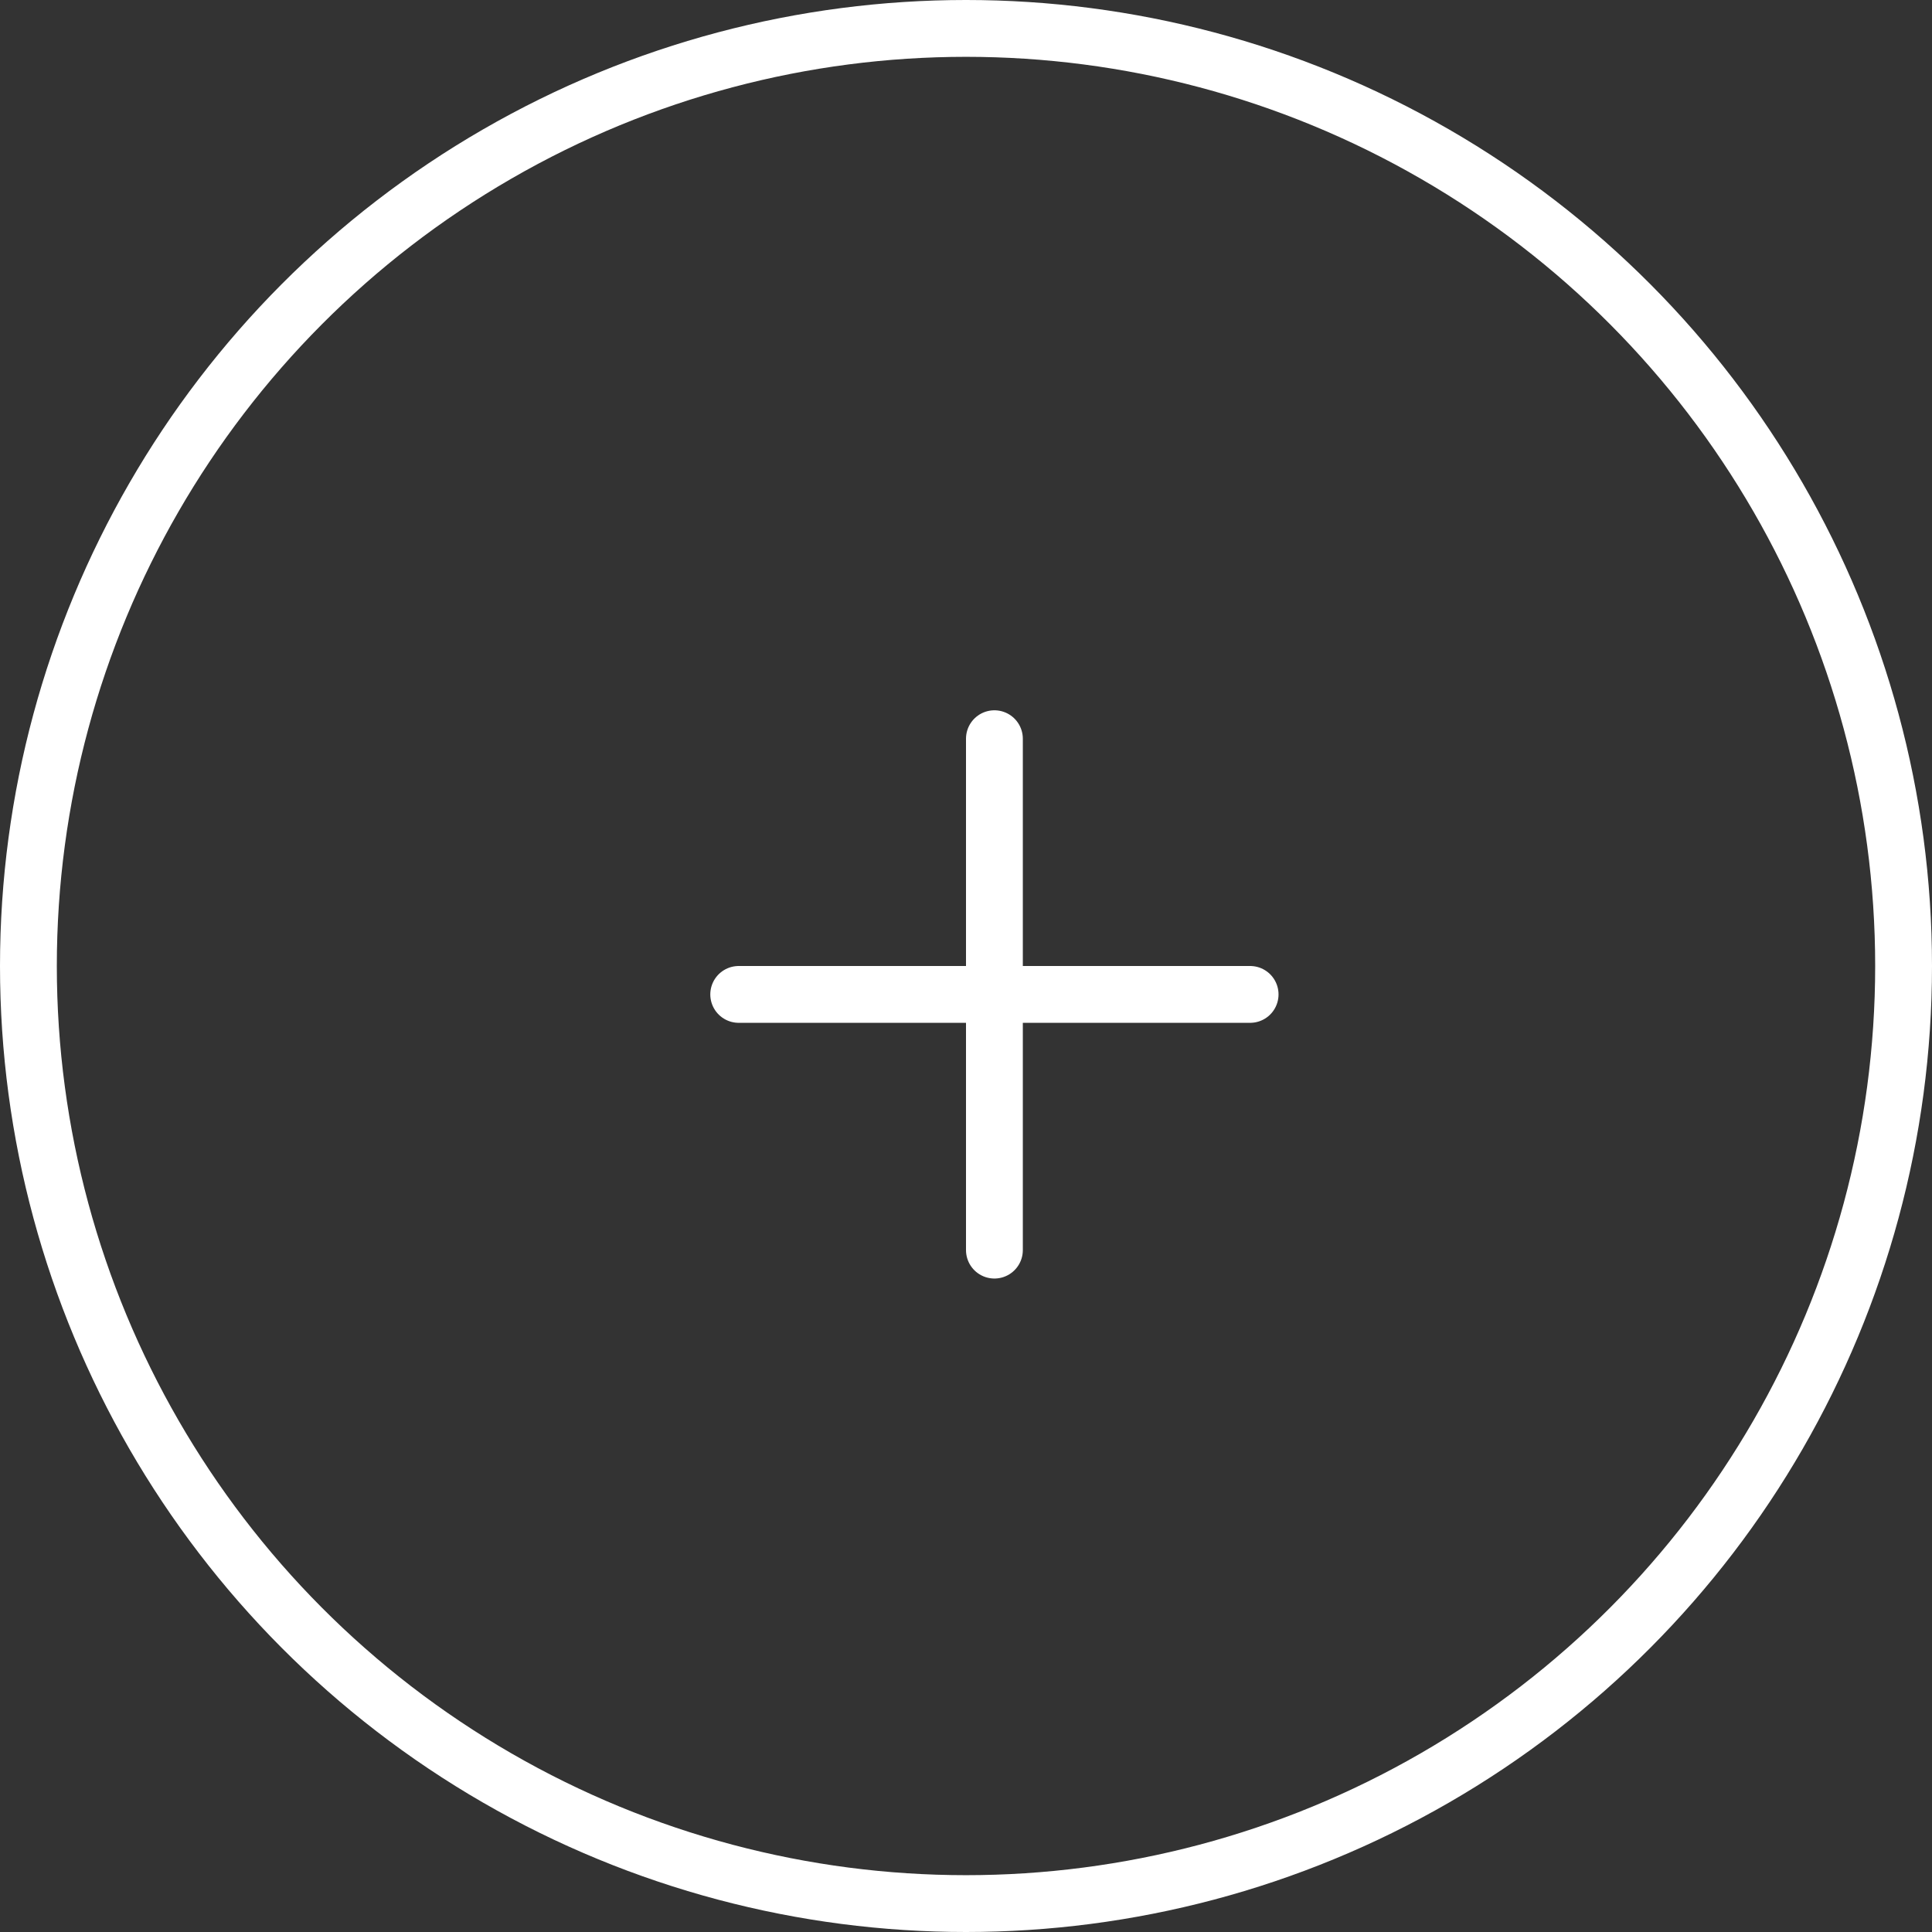 <svg width="34" height="34" viewBox="0 0 34 34" fill="none" xmlns="http://www.w3.org/2000/svg">
<rect x="0" y="0" width="34" height="34" fill="#333333" stroke="none"/>
<circle cx="17" cy="17" r="16.5" stroke="#fff"/>
<path d="M13 17.5H22" stroke="#fff" stroke-linecap="round" stroke-linejoin="round"/>
<path d="M17.5 13V22" stroke="#fff" stroke-linecap="round" stroke-linejoin="round"/>
</svg>
